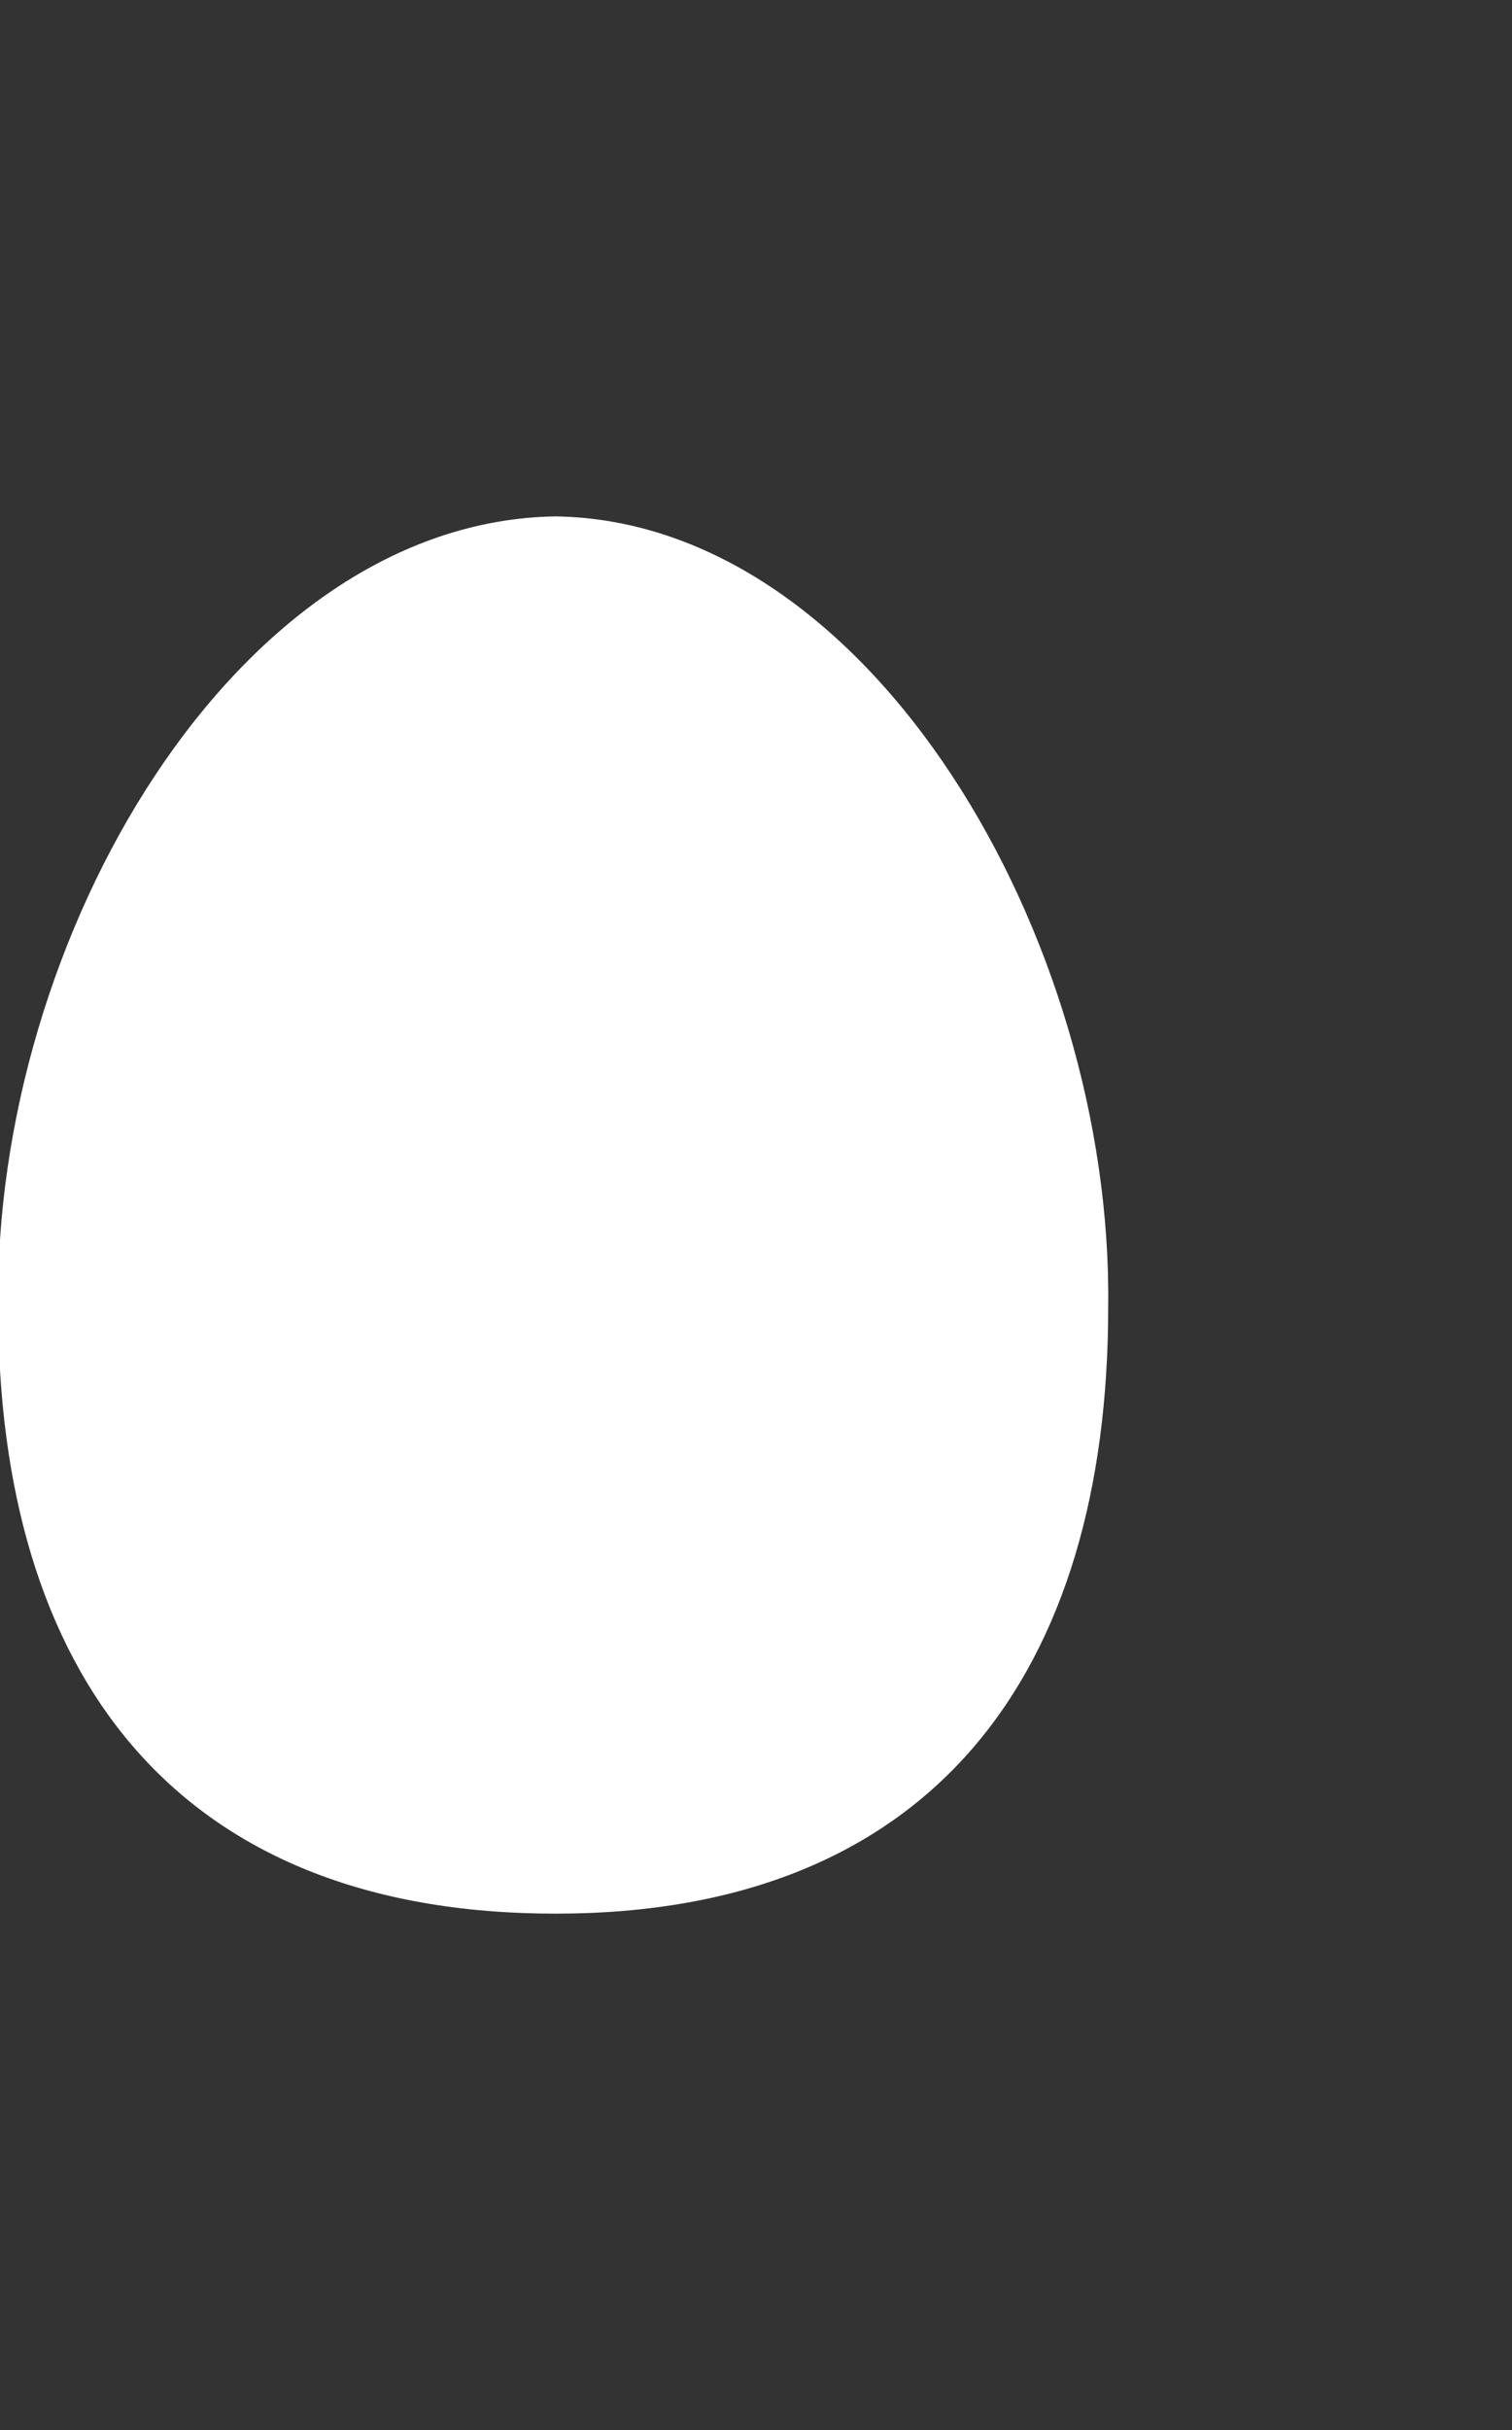 <?xml version="1.0" encoding="utf-8"?>
<!-- Generator: Adobe Illustrator 21.0.2, SVG Export Plug-In . SVG Version: 6.00 Build 0)  -->
<svg version="1.1" id="Layer_1" xmlns="http://www.w3.org/2000/svg" xmlns:xlink="http://www.w3.org/1999/xlink" x="0px" y="0px"
	 viewBox="0 0 249 400" style="enable-background:new 0 0 249 400;" xml:space="preserve">
<rect x="0" y="0" width="249" height="400" fill="#333333" stroke="none"/>
<style type="text/css">
	.st0{fill:#FFFFFF;}
</style>
<path class="st0" d="M-0.3,215.2c0,59.9,28.8,99.8,91.8,99.8c62.3,0,91-39.9,91-99.8c0.8-60.7-39.1-129.4-91-130.2
	C38.8,85.8-1.1,154.5-0.3,215.2z"/>
</svg>
